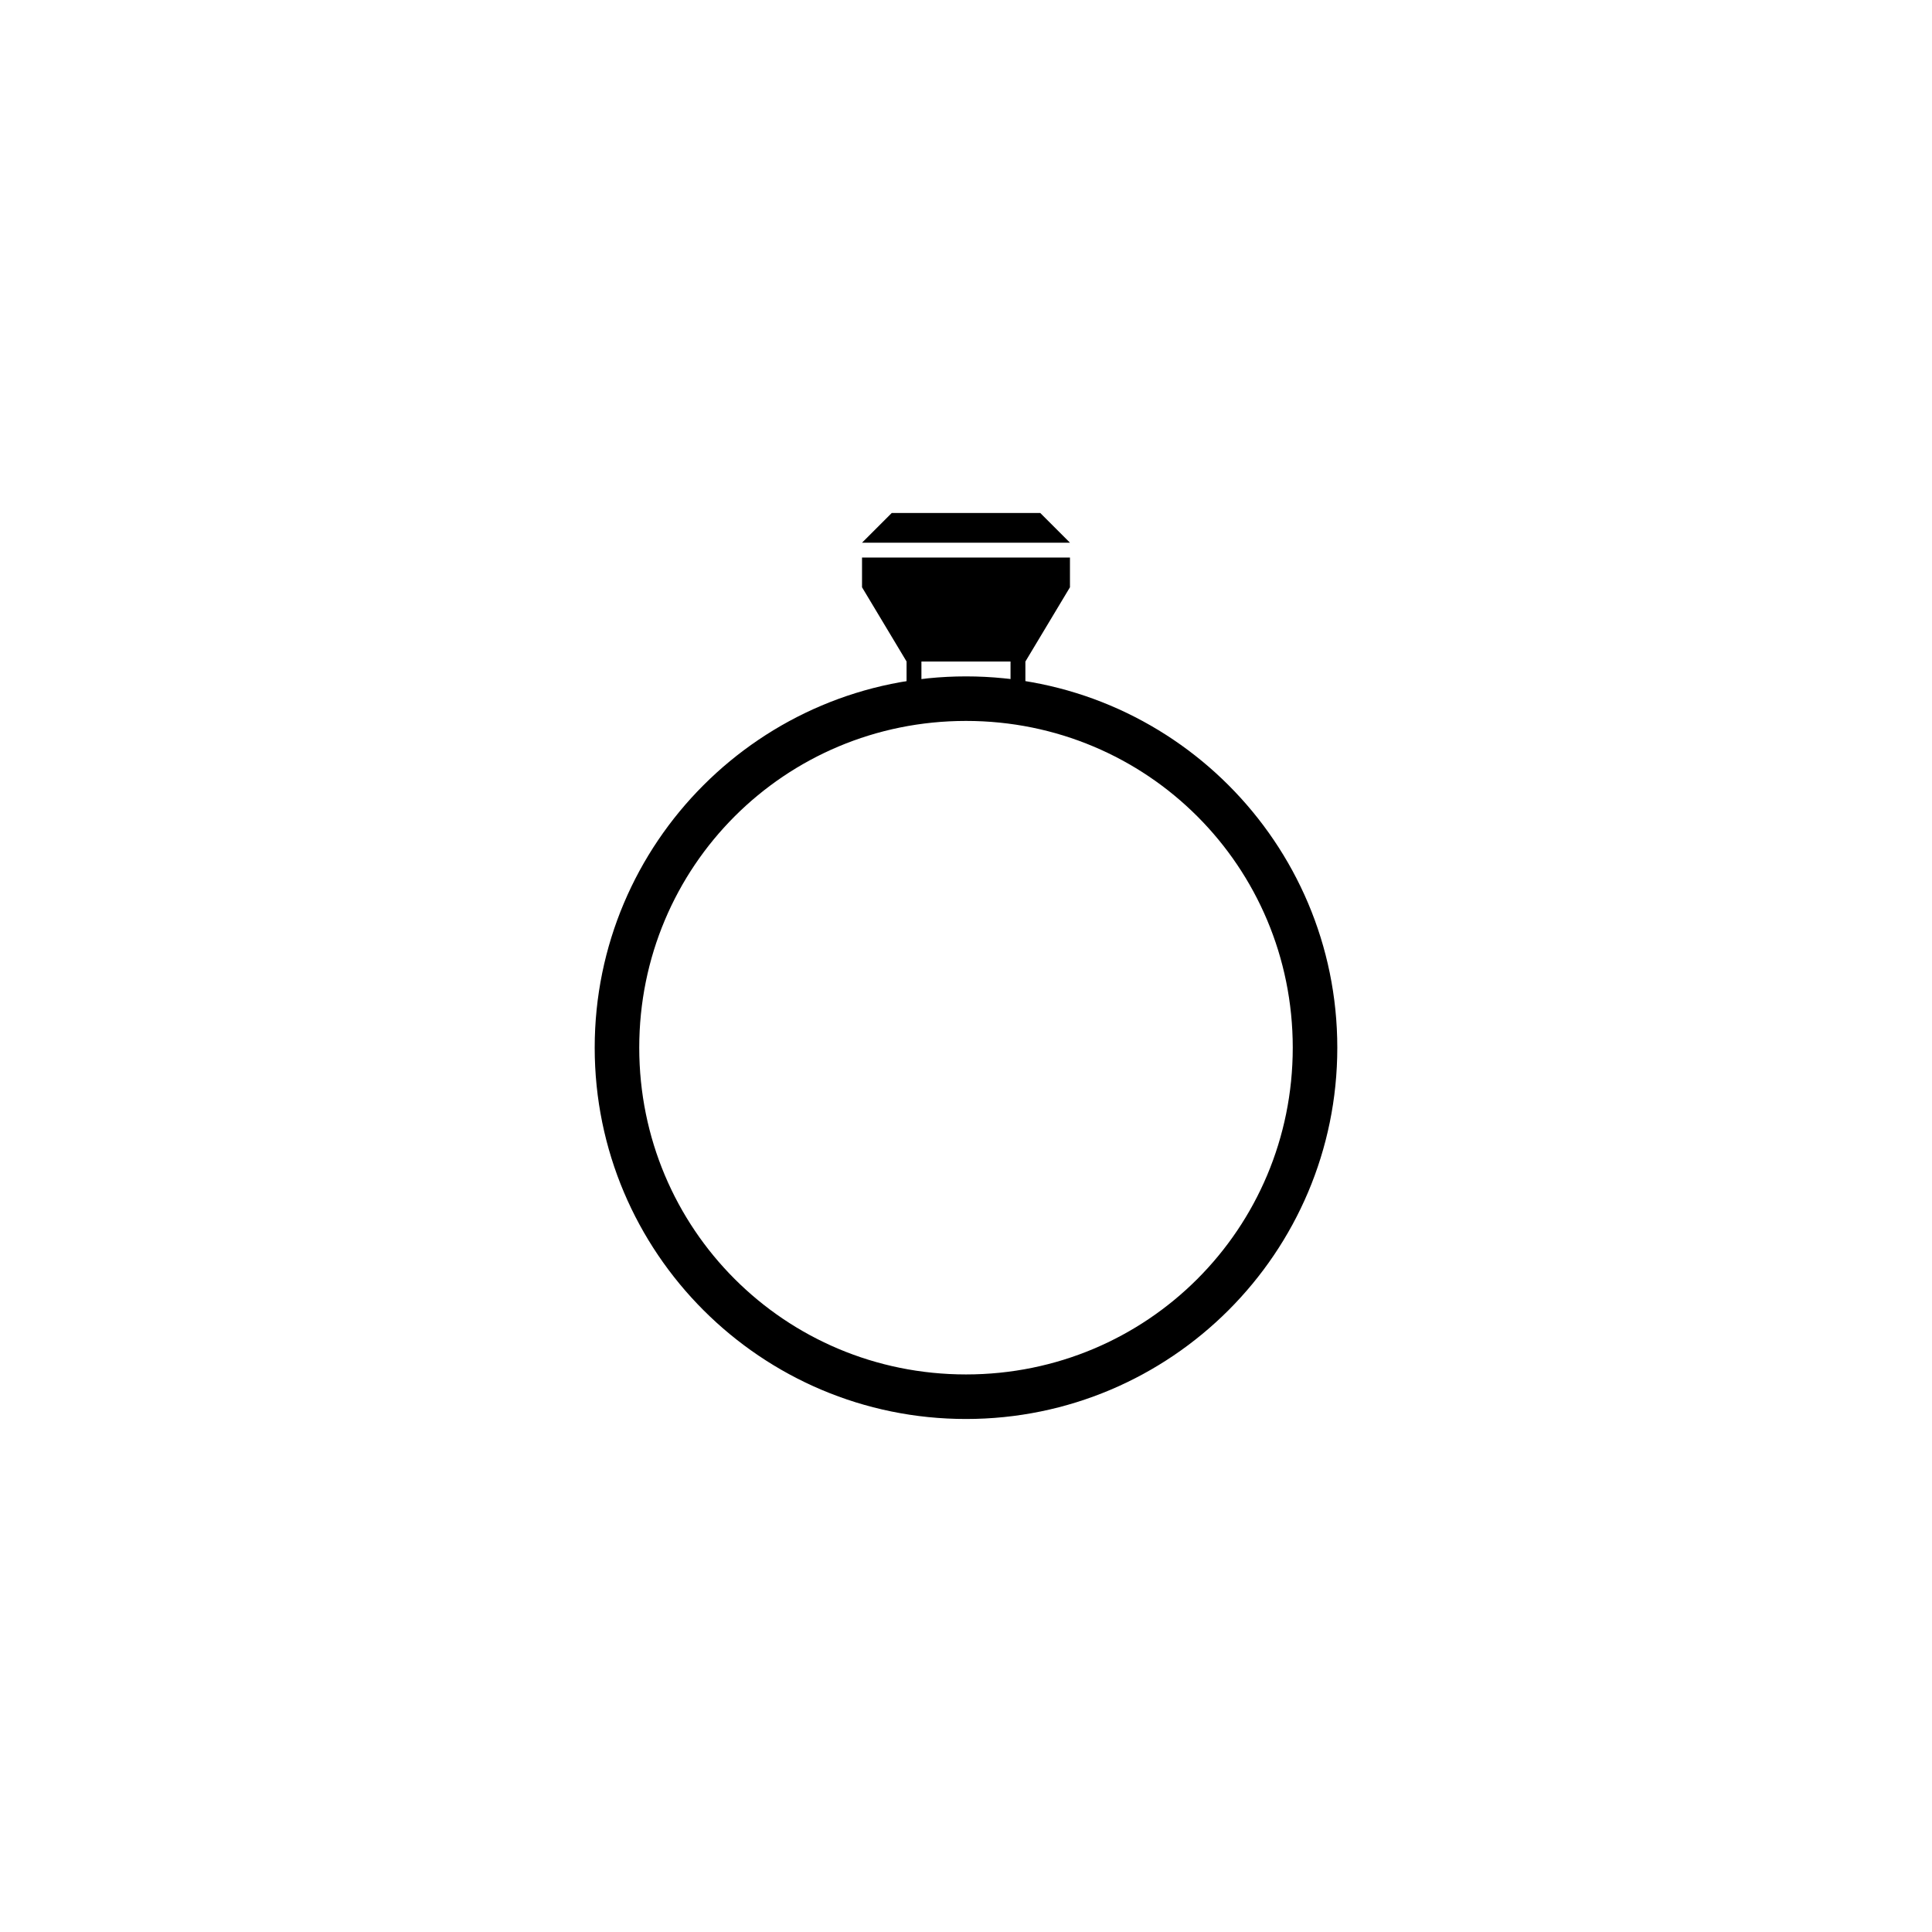 <?xml version="1.0" encoding="UTF-8"?>
<!-- Uploaded to: ICON Repo, www.svgrepo.com, Generator: ICON Repo Mixer Tools -->
<svg fill="#000000" width="800px" height="800px" version="1.1" viewBox="144 144 512 512" xmlns="http://www.w3.org/2000/svg">
 <g>
  <path d="m427.55 291.76h-55.105v7.871l11.809 19.68h31.488l11.809-19.68z"/>
  <path d="m400 323.25c-54.316 0-98.398 44.082-98.398 98.398 0 54.316 44.082 98.398 98.398 98.398s98.398-44.082 98.398-98.398c0-54.316-44.082-98.398-98.398-98.398zm0 184.99c-48.02 0-86.594-38.574-86.594-86.594s38.574-86.594 86.594-86.594 86.594 38.574 86.594 86.594c-0.004 48.02-38.574 86.594-86.594 86.594z"/>
  <path d="m427.55 287.82h-55.105l7.875-7.871h39.359z"/>
  <path d="m384.25 315.38h3.938v19.68h-3.938z"/>
  <path d="m411.8 315.38h3.938v19.68h-3.938z"/>
 </g>
</svg>